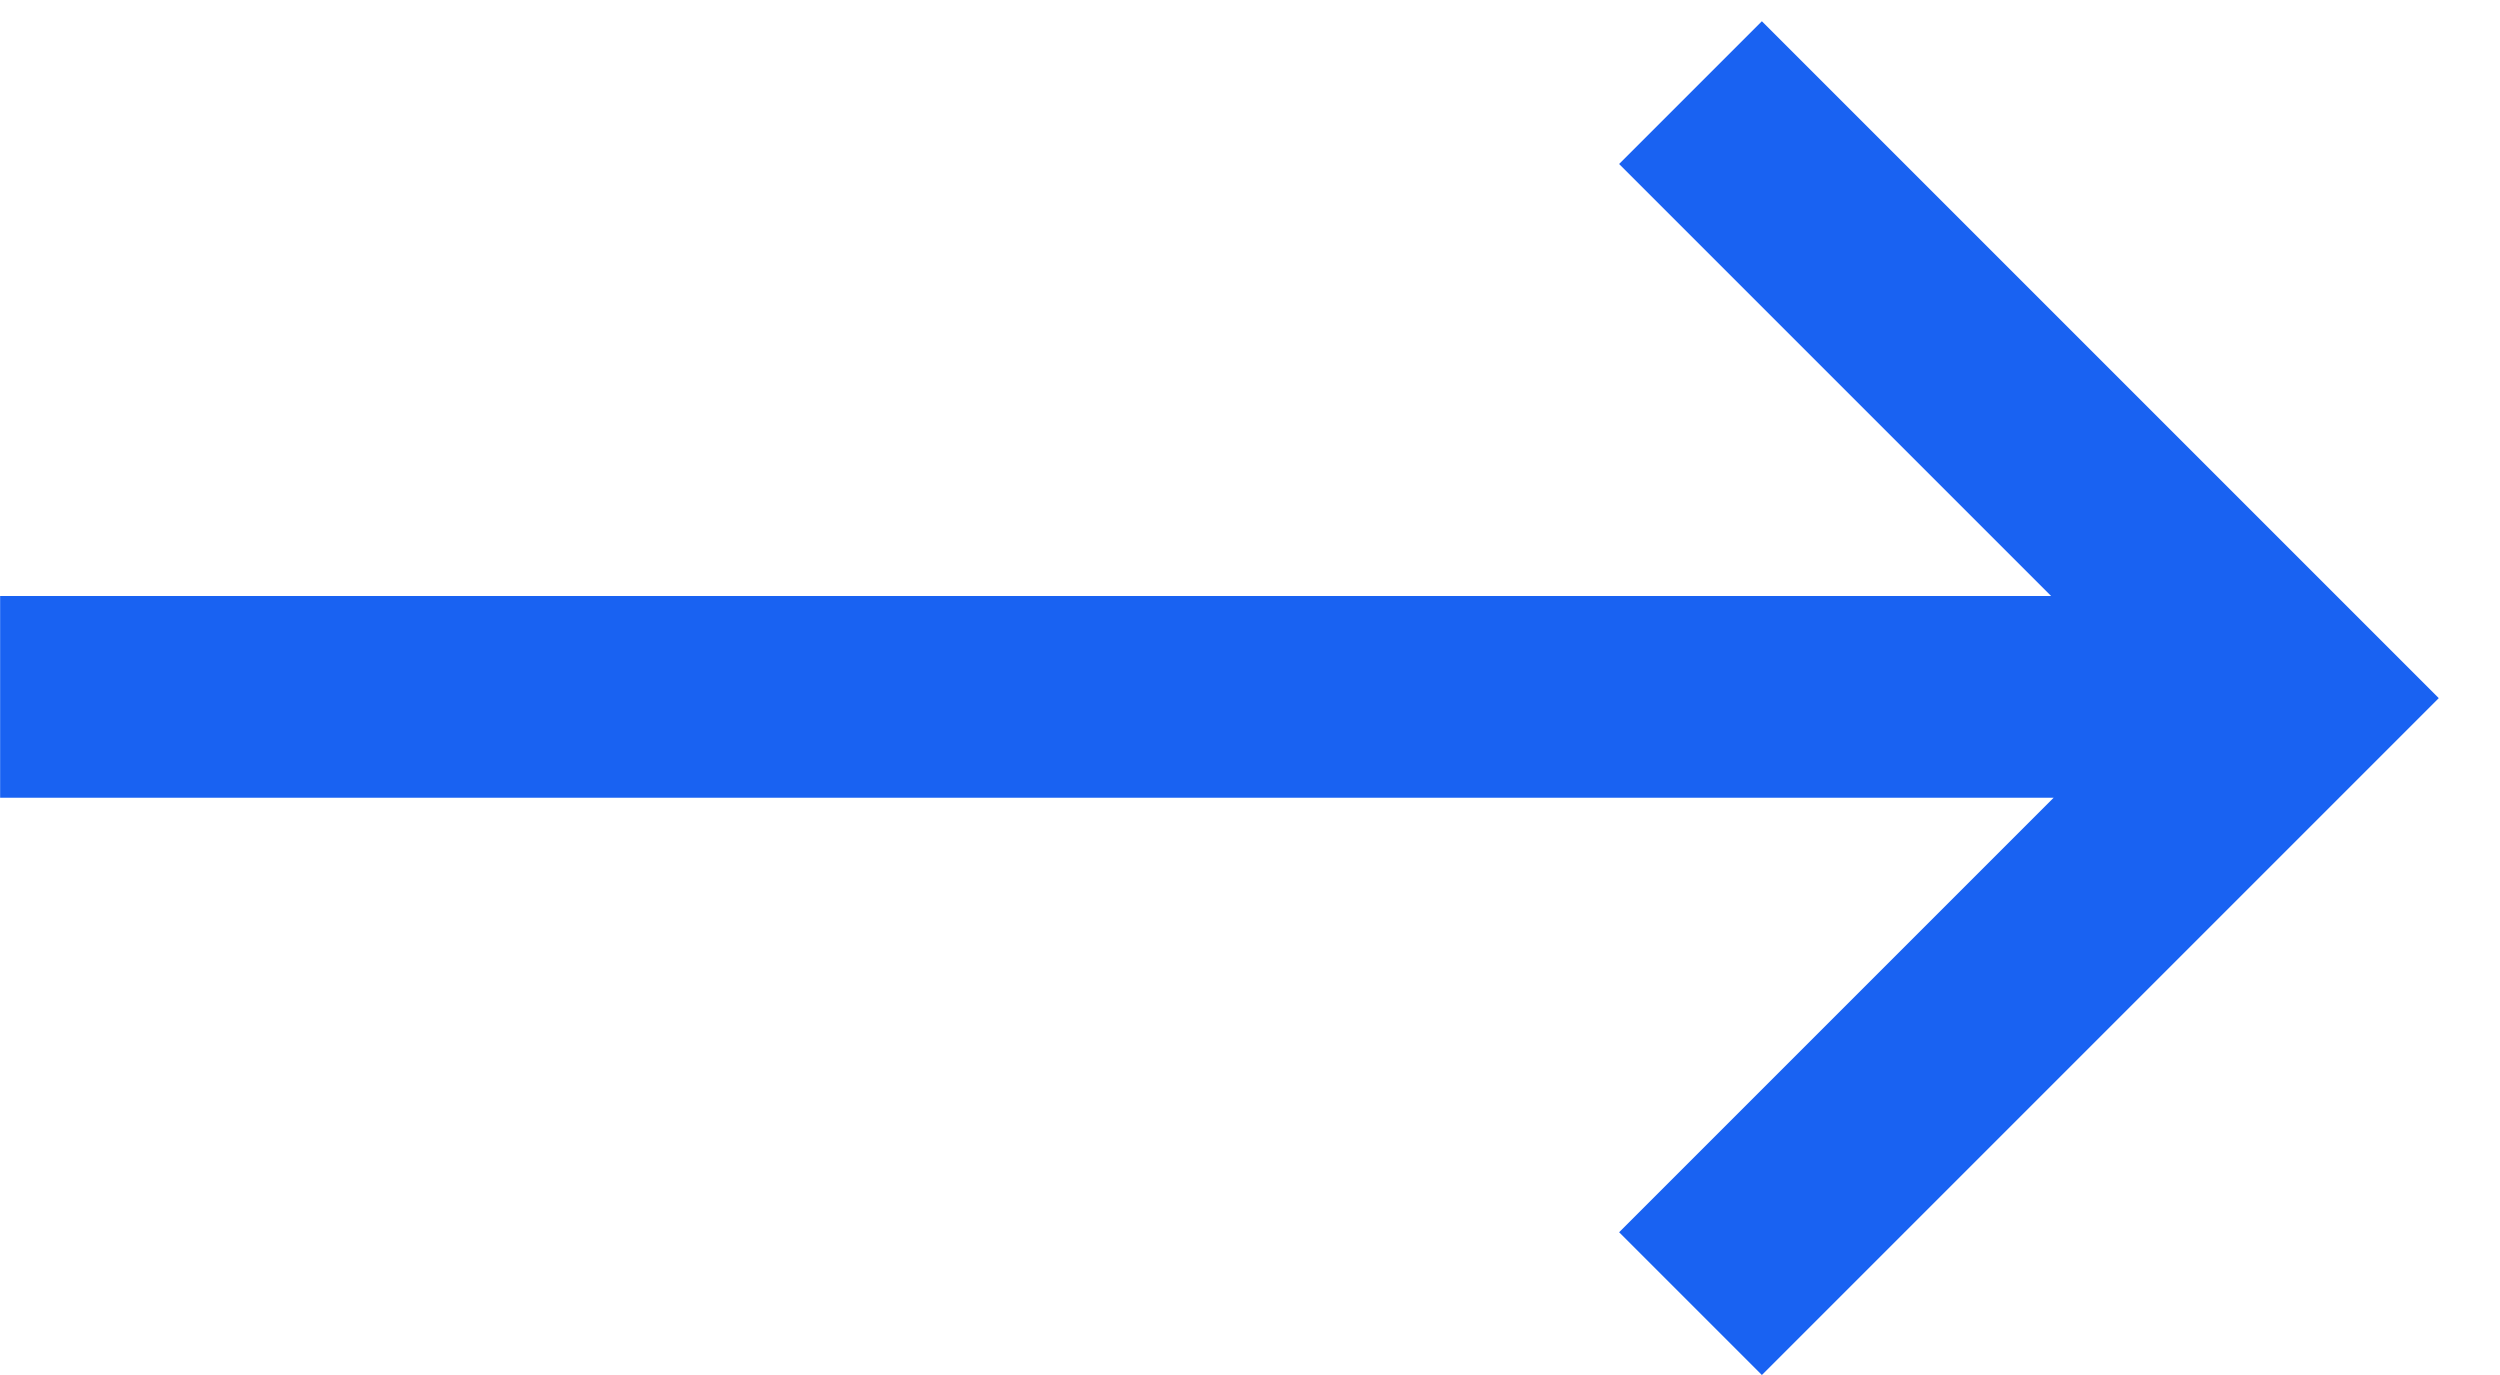 <svg width="20" height="11" viewBox="0 0 20 11" fill="none" xmlns="http://www.w3.org/2000/svg">
<path d="M14.095 0.17L19.51 5.585L14.095 11L12.953 9.858L16.429 6.382L0.001 6.382L0.001 4.768L16.409 4.768L12.953 1.312L14.095 0.17Z" fill="#1962F2"/>
</svg>

